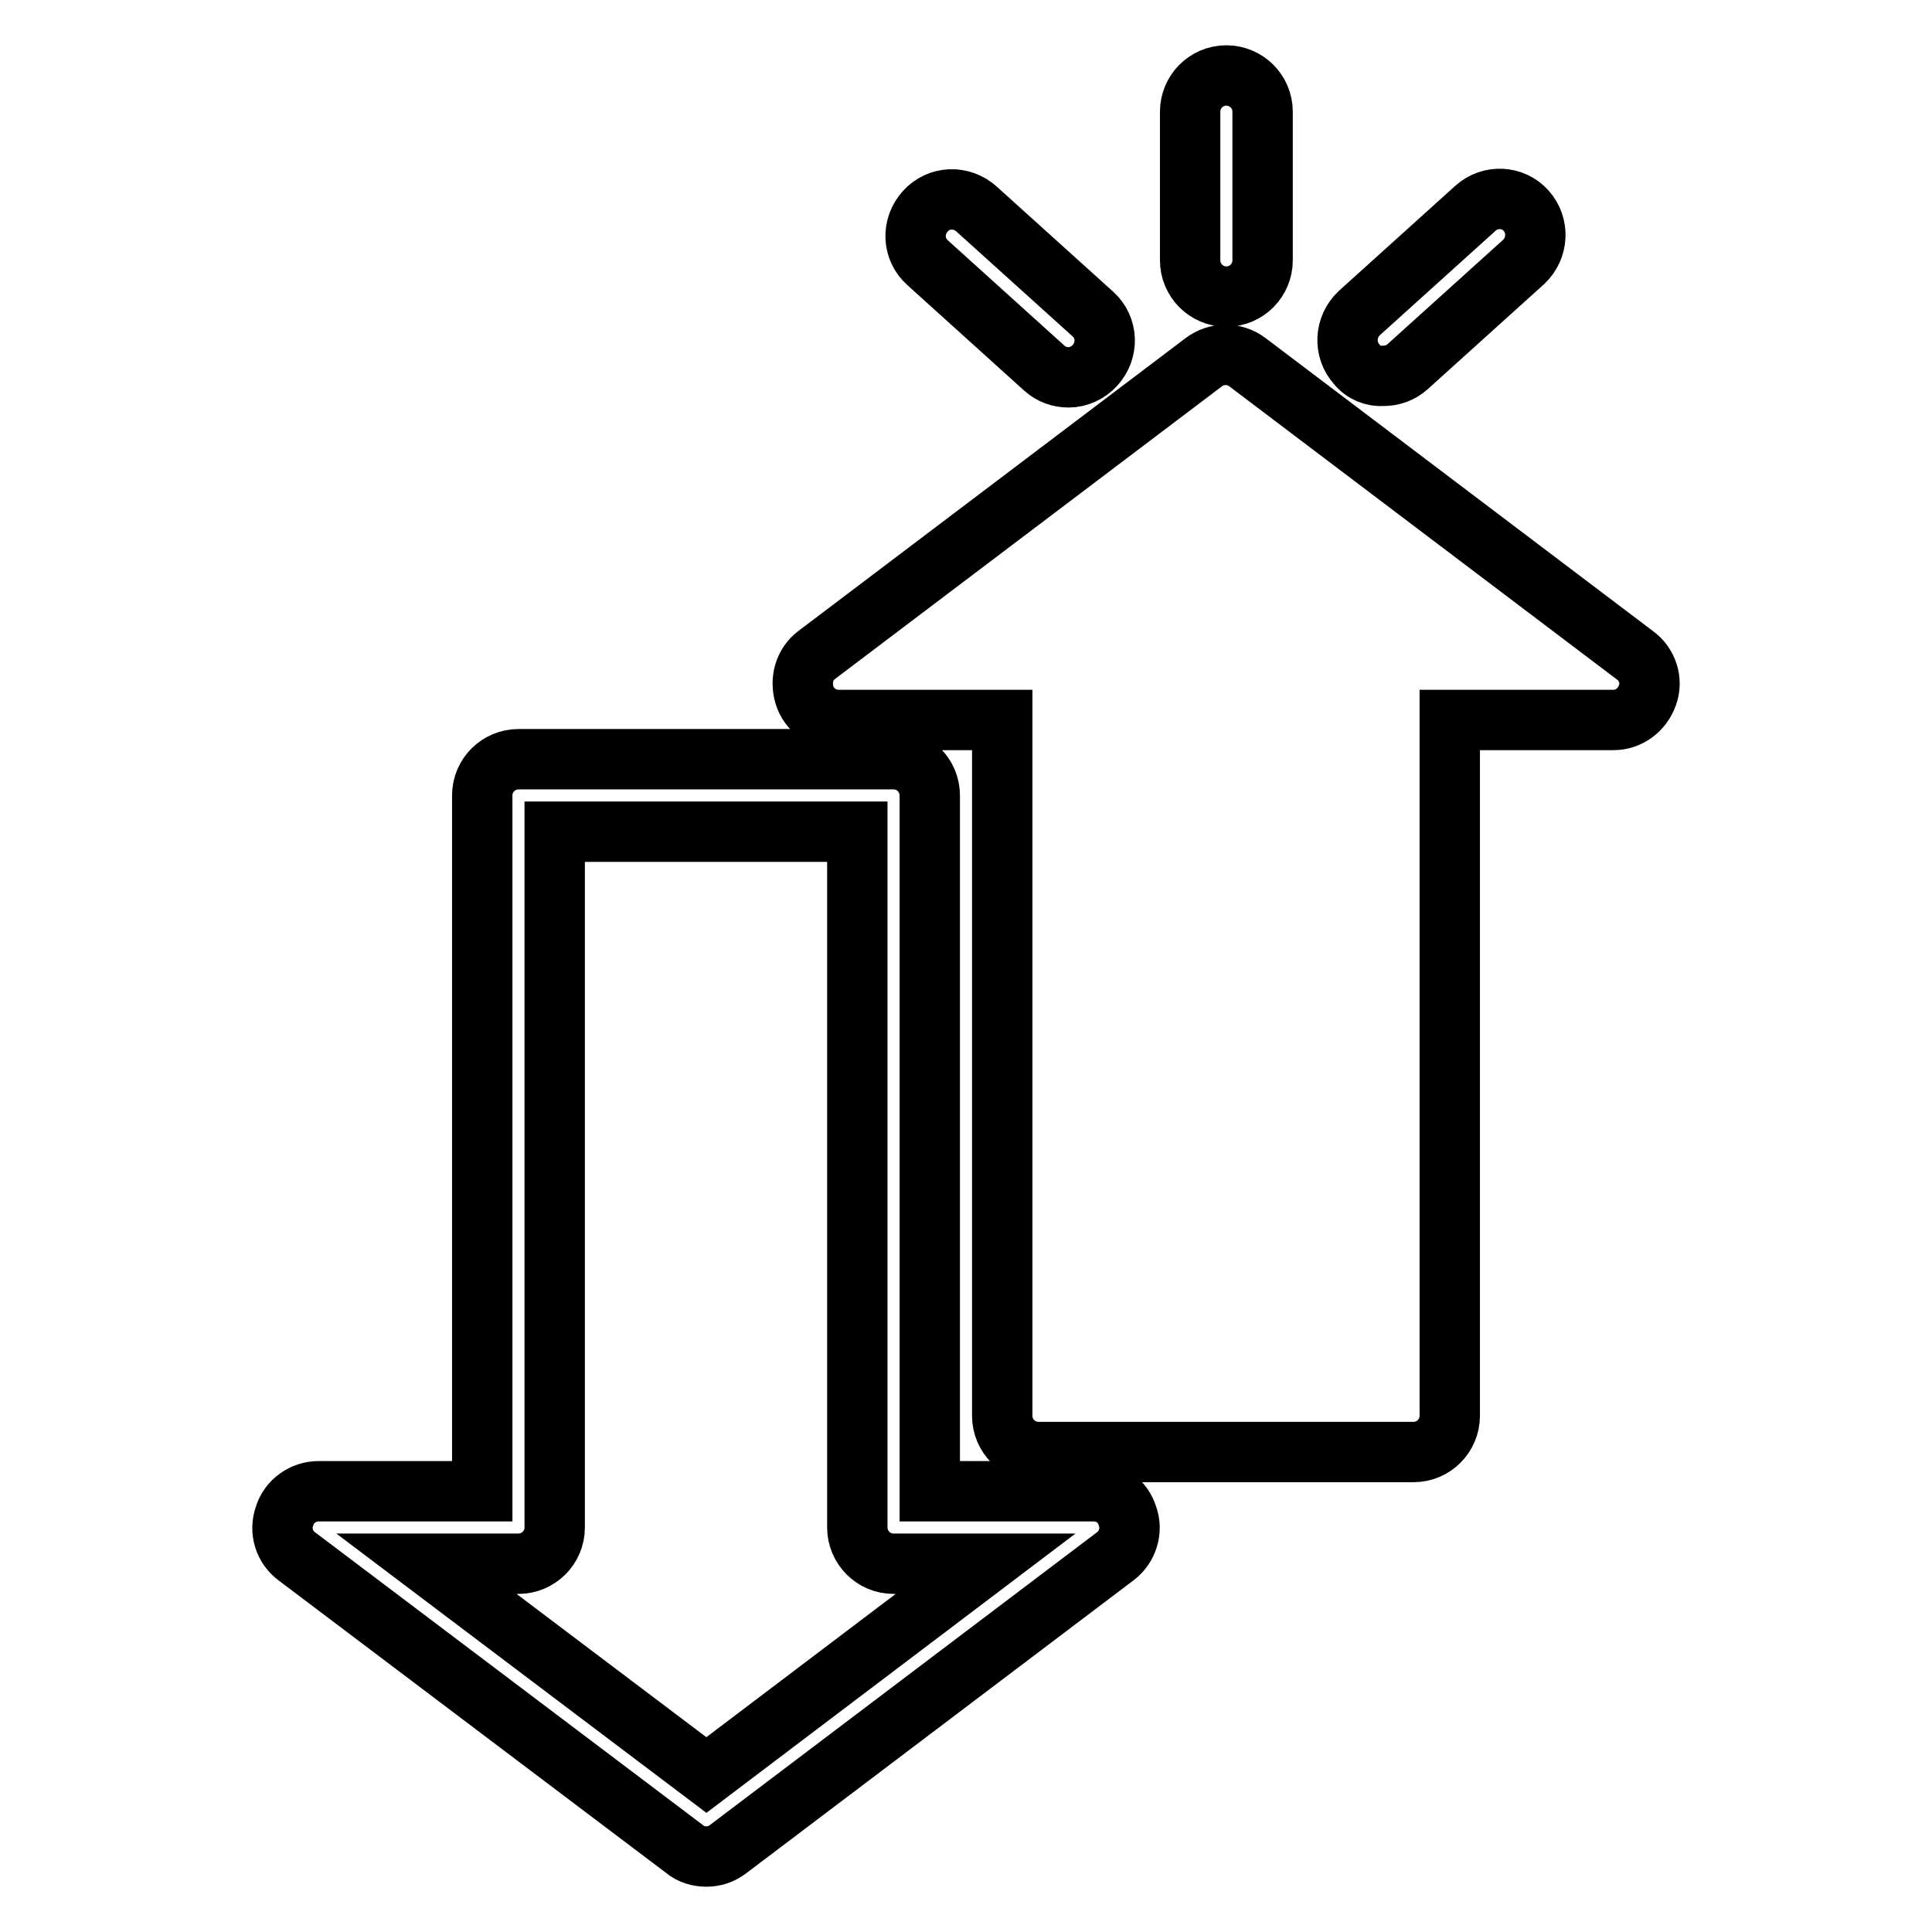 <?xml version="1.0" encoding="utf-8"?>
<!-- Svg Vector Icons : http://www.onlinewebfonts.com/icon -->
<!DOCTYPE svg PUBLIC "-//W3C//DTD SVG 1.1//EN" "http://www.w3.org/Graphics/SVG/1.1/DTD/svg11.dtd">
<svg version="1.1" xmlns="http://www.w3.org/2000/svg" xmlns:xlink="http://www.w3.org/1999/xlink" x="0px" y="0px" viewBox="0 0 256 256" enable-background="new 0 0 256 256" xml:space="preserve">
<g><g><g><path stroke-width="8" fill-opacity="0" stroke="#000000"  d="M144.9,197.6h-21.7v-92.2c0-2.6-2.1-4.8-4.8-4.8H68.7c-2.6,0-4.8,2.1-4.8,4.8v92.2H42.2c-2,0-3.9,1.3-4.5,3.3c-0.7,2,0,4.1,1.6,5.3L90.7,245c0.8,0.7,1.9,1,2.9,1c1,0,2-0.3,2.9-1l51.3-38.8c1.6-1.2,2.3-3.4,1.6-5.3C148.8,198.9,147,197.6,144.9,197.6z M93.6,235.2l-37.1-28h12.2c2.6,0,4.8-2.1,4.8-4.8v-92.2h40.1v92.2c0,2.6,2.1,4.8,4.8,4.8h12.2L93.6,235.2z M218.3,92.1c-0.7,2-2.5,3.3-4.5,3.3h-21.7v92.2c0,2.6-2.1,4.8-4.8,4.8h-49.7c-2.6,0-4.8-2.1-4.8-4.8V95.4h-21.7c-2,0-3.9-1.3-4.5-3.3s0-4.1,1.6-5.3L159.5,48c1.7-1.3,4.1-1.3,5.8,0l51.3,38.8C218.3,88,219,90.2,218.3,92.1z M157.7,34.5V14.8c0-2.6,2.1-4.8,4.8-4.8c2.6,0,4.8,2.1,4.8,4.8v19.7c0,2.6-2.1,4.8-4.8,4.8C159.8,39.3,157.7,37.1,157.7,34.5z M179.8,48.3c-1.8-2-1.6-5,0.3-6.8l15.4-13.9c2-1.8,5-1.6,6.7,0.3c1.8,2,1.6,5-0.3,6.8l-15.4,13.9c-0.9,0.8-2,1.2-3.2,1.2C182,49.9,180.7,49.4,179.8,48.3z M122.9,34.8c-2-1.8-2.1-4.8-0.3-6.8c1.8-2,4.8-2.1,6.8-0.3l15.4,13.9c2,1.8,2.1,4.8,0.3,6.8c-0.9,1-2.2,1.6-3.5,1.6c-1.2,0-2.3-0.4-3.2-1.2L122.9,34.8z"/></g><g></g><g></g><g></g><g></g><g></g><g></g><g></g><g></g><g></g><g></g><g></g><g></g><g></g><g></g><g></g></g></g>
</svg>